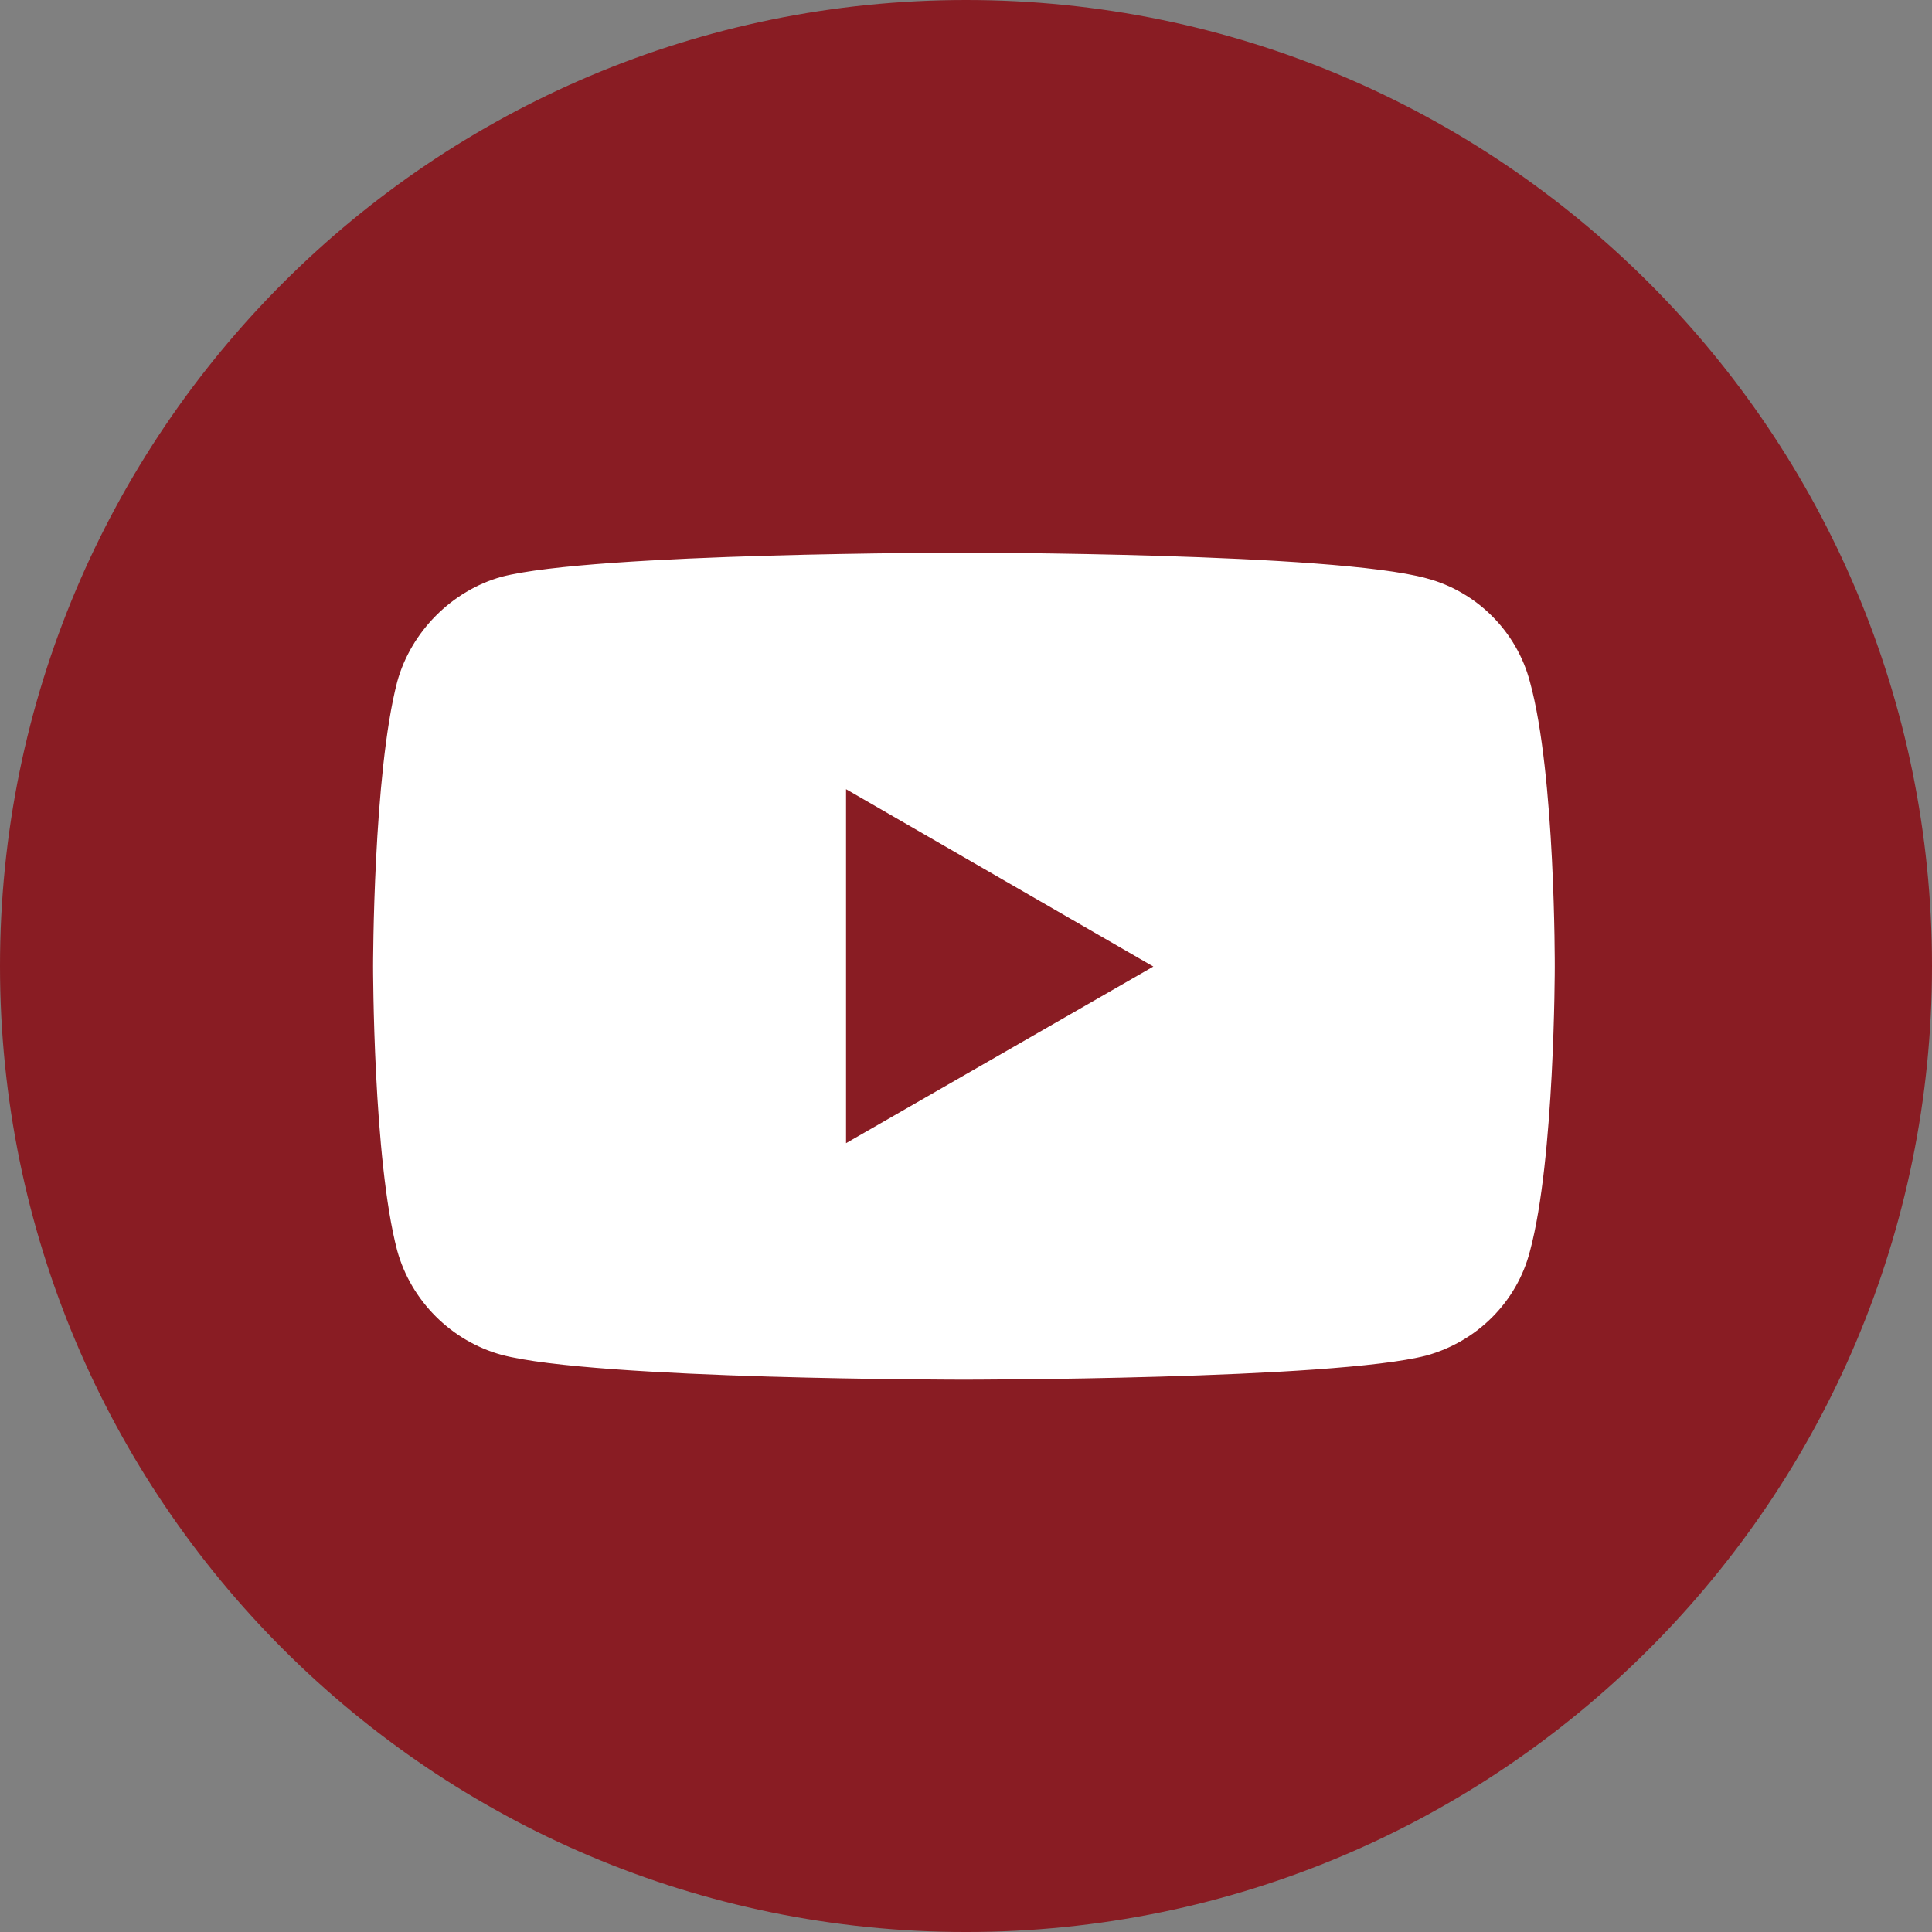 <?xml version="1.0" encoding="utf-8"?>
<!-- Generator: Adobe Illustrator 16.0.0, SVG Export Plug-In . SVG Version: 6.00 Build 0)  -->
<!DOCTYPE svg PUBLIC "-//W3C//DTD SVG 1.1//EN" "http://www.w3.org/Graphics/SVG/1.1/DTD/svg11.dtd">
<svg version="1.1" id="_レイヤー_2" xmlns="http://www.w3.org/2000/svg" xmlns:xlink="http://www.w3.org/1999/xlink" x="0px"
	 y="0px" width="595.281px" height="595.283px" viewBox="0 123.305 595.281 595.283"
	 enable-background="new 0 123.305 595.281 595.283" xml:space="preserve">
<rect x="0" y="123.305" width="595.281" height="595.283" fill="#808080" stroke="none"/>
<g id="_レイヤー_1-2">
	<g>
		<path fill="#891C23" d="M297.64,123.305C133.277,123.305,0,256.582,0,420.945c0,164.363,133.277,297.644,297.64,297.644
			c164.363,0,297.641-133.277,297.641-297.644C595.281,256.581,462.003,123.305,297.64,123.305z"/>
	</g>
</g>
<g transform="scale(.75)">
	<path fill="#FFFFFF" d="M395.85,391.469c0,0-151.725,0-189.807,9.895c-20.389,5.698-37.179,22.487-42.876,43.176
		c-9.895,38.082-9.895,116.944-9.895,116.944s0,79.161,9.895,116.643c5.699,20.691,22.188,37.178,42.878,42.878
		C244.425,731.2,395.85,731.2,395.85,731.2s152.025,0,190.104-9.897c20.694-5.694,37.181-21.884,42.578-42.876
		c10.194-37.78,10.194-116.642,10.194-116.642s0.302-79.161-10.194-117.245c-5.397-20.688-21.888-37.178-42.578-42.576
		C547.875,391.469,395.85,391.469,395.85,391.469z M347.573,488.621l126.24,72.862l-126.24,72.561V488.621L347.573,488.621z"/>
</g>
</svg>
